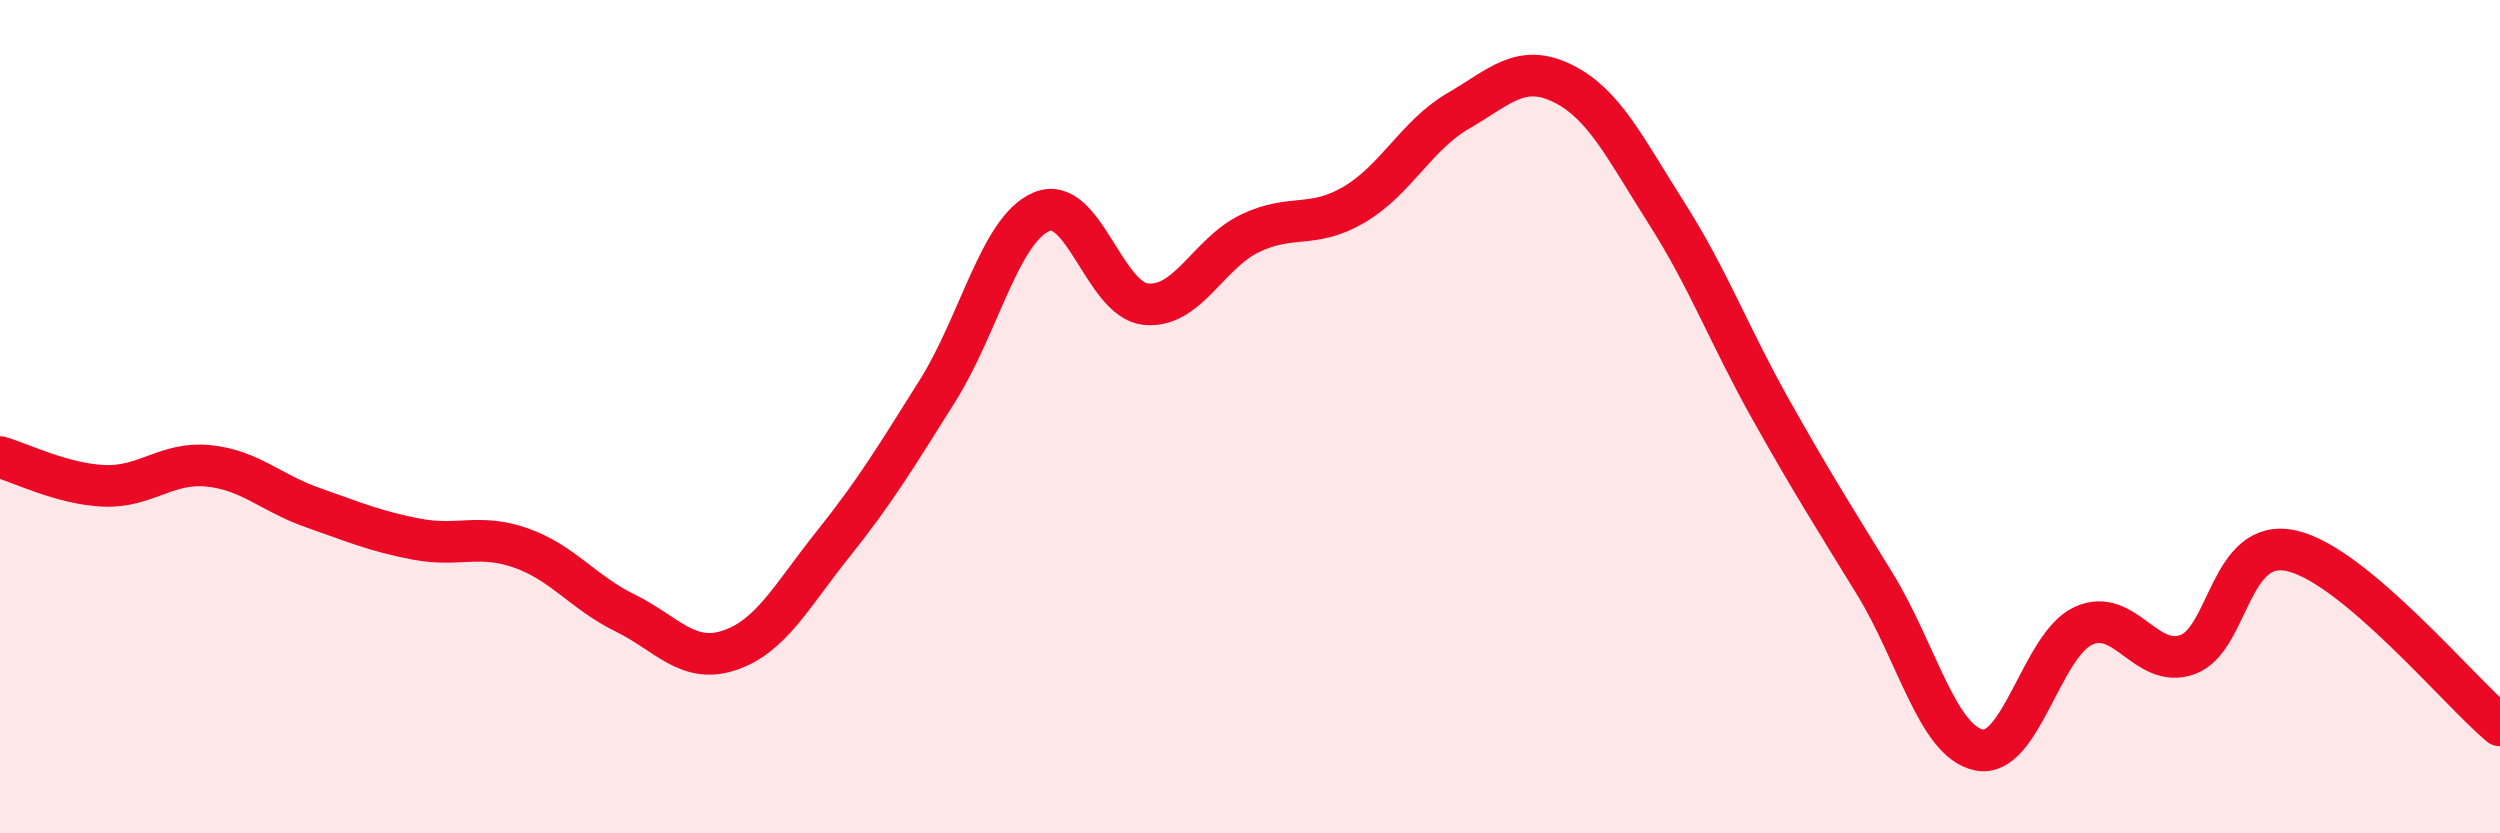 
    <svg width="60" height="20" viewBox="0 0 60 20" xmlns="http://www.w3.org/2000/svg">
      <path
        d="M 0,10.97 C 0.5,11.11 1.5,11.62 2.5,11.66 C 3.5,11.7 4,11.08 5,11.18 C 6,11.28 6.5,11.83 7.5,12.18 C 8.5,12.53 9,12.75 10,12.94 C 11,13.13 11.5,12.8 12.5,13.15 C 13.5,13.5 14,14.22 15,14.71 C 16,15.2 16.5,15.94 17.5,15.61 C 18.5,15.28 19,14.3 20,13.05 C 21,11.8 21.5,10.97 22.5,9.38 C 23.5,7.79 24,5.5 25,5.08 C 26,4.66 26.5,7.2 27.5,7.3 C 28.5,7.4 29,6.08 30,5.6 C 31,5.12 31.5,5.5 32.5,4.91 C 33.5,4.32 34,3.24 35,2.66 C 36,2.08 36.5,1.51 37.5,2 C 38.5,2.49 39,3.55 40,5.12 C 41,6.69 41.5,8.05 42.5,9.83 C 43.5,11.61 44,12.39 45,14.02 C 46,15.65 46.5,17.8 47.5,18 C 48.5,18.2 49,15.48 50,15.02 C 51,14.56 51.5,16.07 52.5,15.71 C 53.5,15.35 53.5,12.88 55,13.22 C 56.5,13.56 59,16.57 60,17.41L60 20L0 20Z"
        fill="#EB0A25"
        opacity="0.1"
        stroke-linecap="round"
        stroke-linejoin="round"
      />
      <path
        d="M 0,10.97 C 0.5,11.11 1.5,11.62 2.5,11.66 C 3.5,11.7 4,11.08 5,11.18 C 6,11.28 6.5,11.83 7.5,12.18 C 8.5,12.53 9,12.75 10,12.94 C 11,13.13 11.5,12.8 12.5,13.15 C 13.5,13.5 14,14.22 15,14.71 C 16,15.2 16.5,15.94 17.5,15.61 C 18.5,15.28 19,14.3 20,13.05 C 21,11.8 21.5,10.97 22.5,9.38 C 23.5,7.79 24,5.5 25,5.08 C 26,4.66 26.5,7.2 27.5,7.3 C 28.5,7.4 29,6.08 30,5.6 C 31,5.12 31.5,5.5 32.5,4.91 C 33.5,4.32 34,3.24 35,2.66 C 36,2.08 36.5,1.51 37.5,2 C 38.5,2.49 39,3.55 40,5.12 C 41,6.69 41.5,8.05 42.5,9.83 C 43.5,11.61 44,12.39 45,14.02 C 46,15.65 46.5,17.8 47.5,18 C 48.5,18.2 49,15.48 50,15.02 C 51,14.56 51.5,16.07 52.5,15.71 C 53.5,15.35 53.5,12.88 55,13.22 C 56.5,13.56 59,16.57 60,17.41"
        stroke="#EB0A25"
        stroke-width="1"
        fill="none"
        stroke-linecap="round"
        stroke-linejoin="round"
      />
    </svg>
  